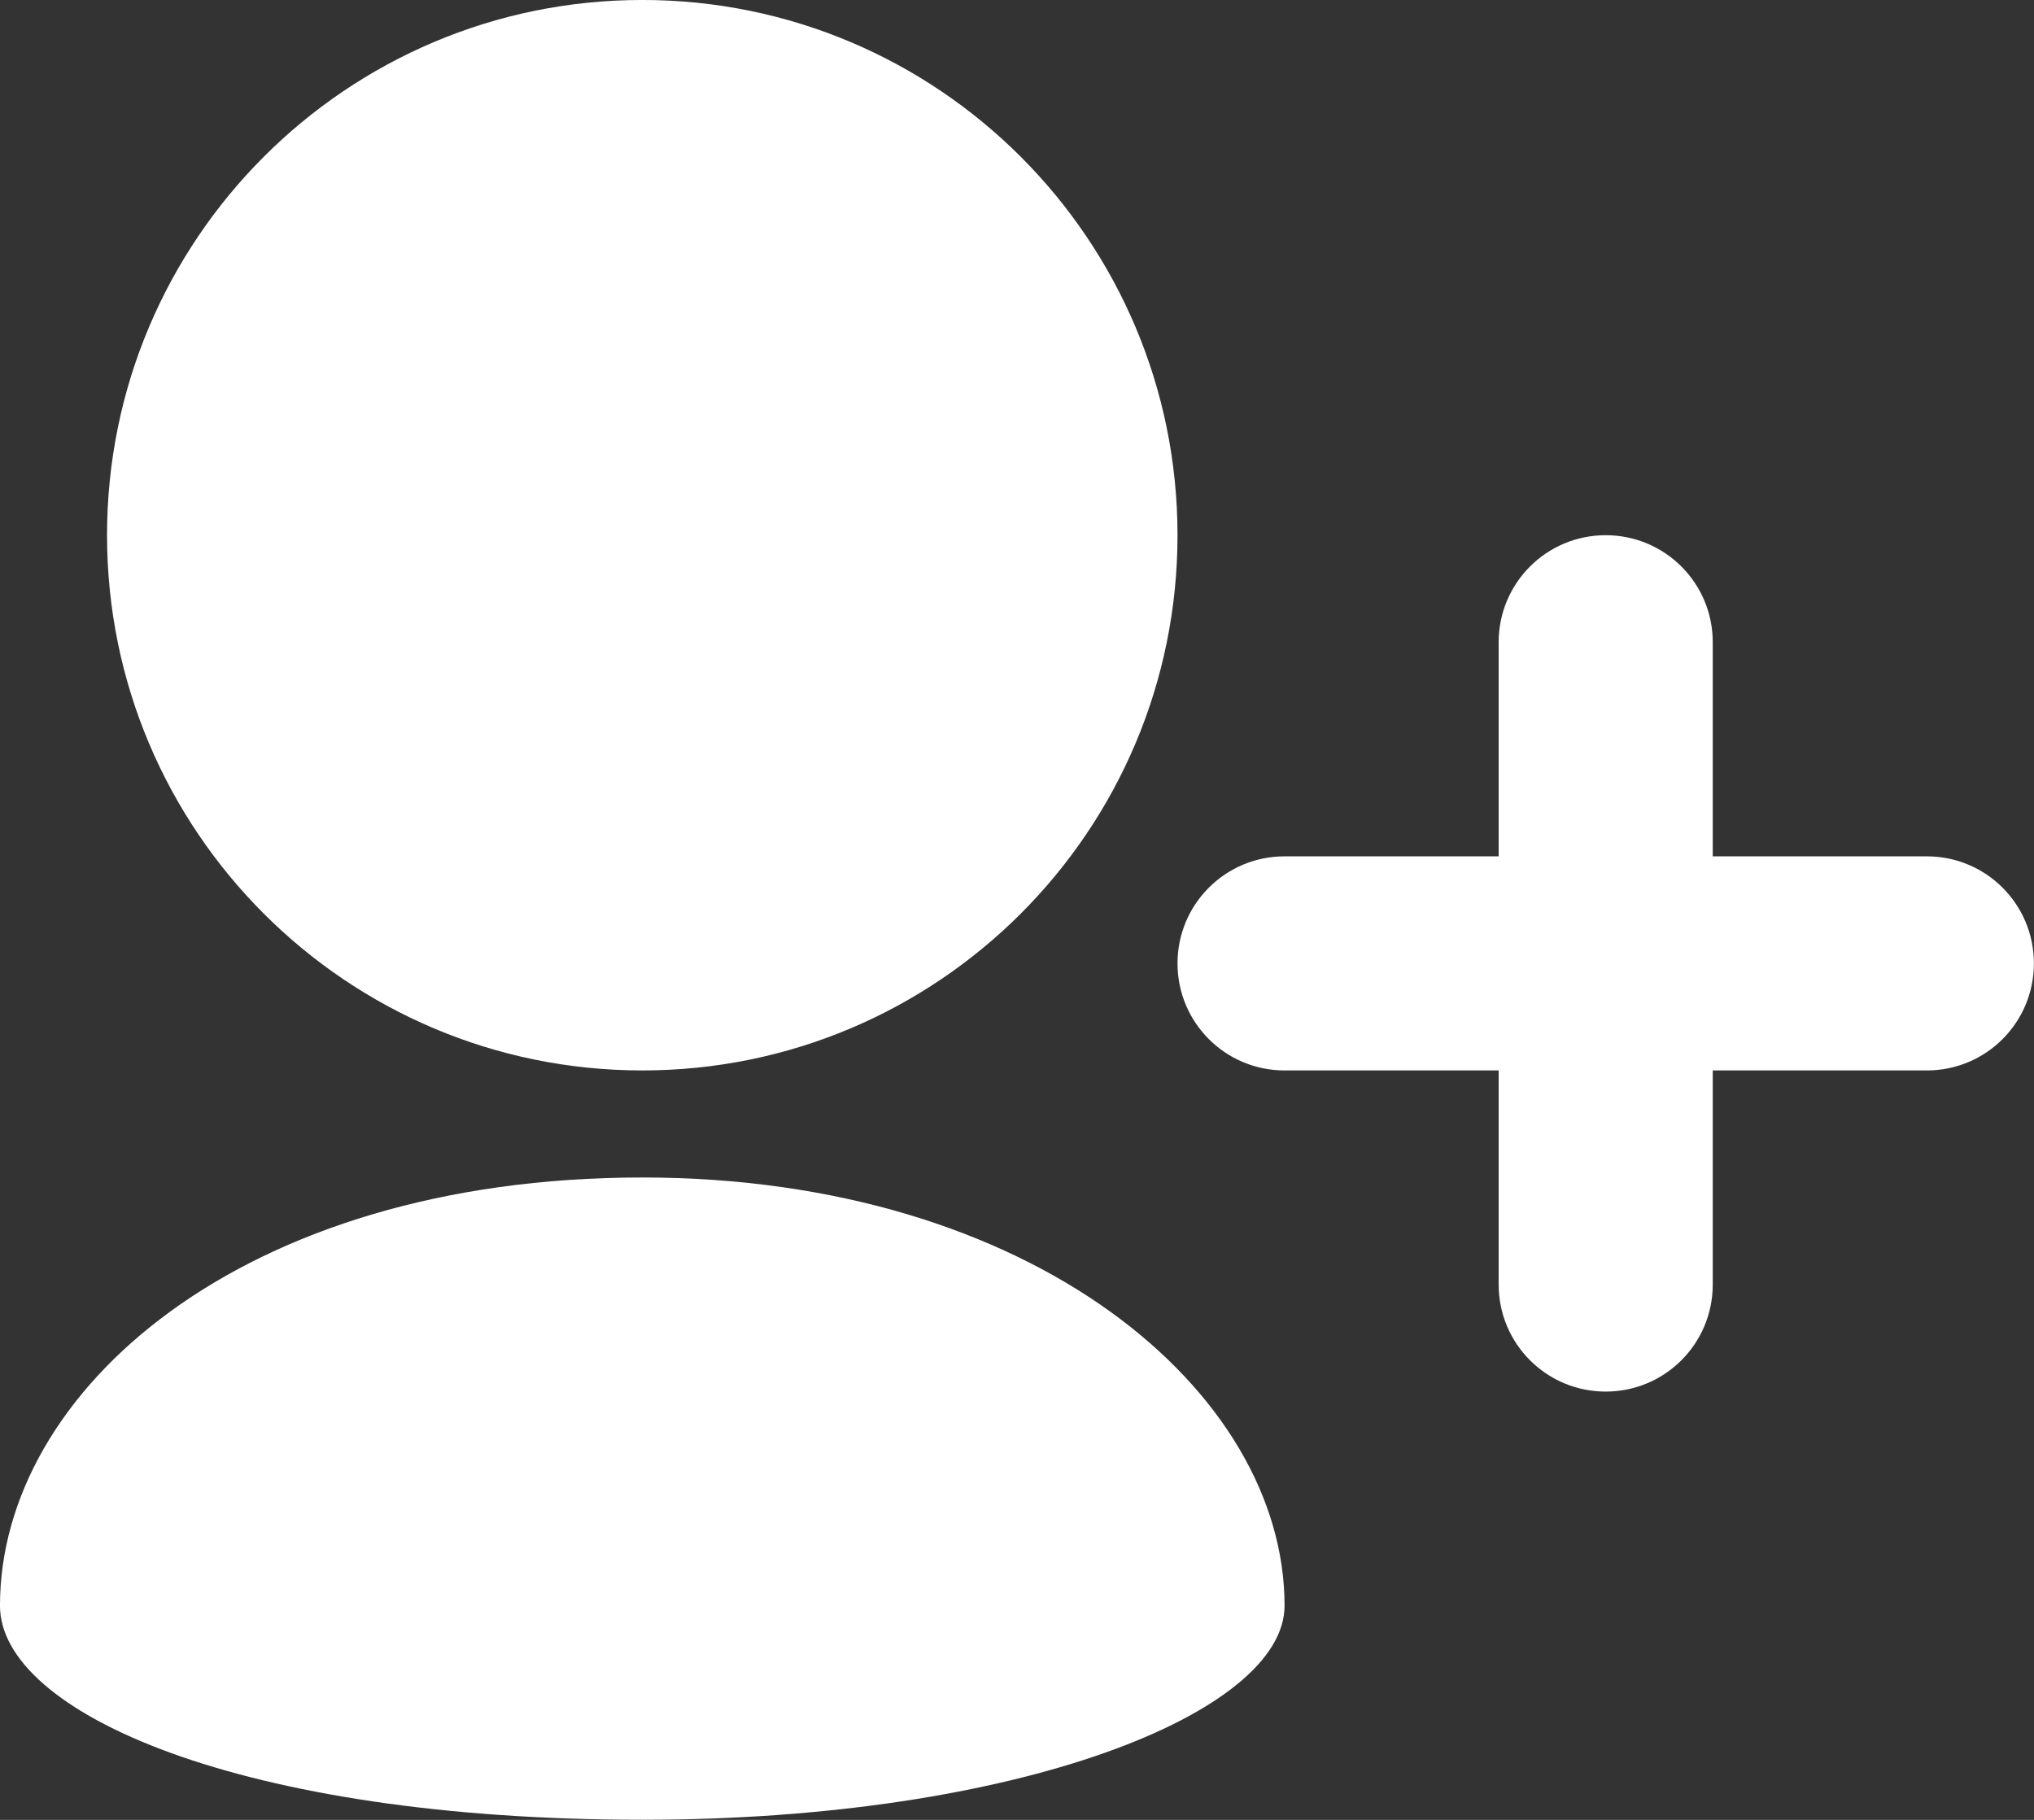 <?xml version="1.0" encoding="UTF-8" standalone="no"?>
<!-- Created with Inkscape (http://www.inkscape.org/) -->

<svg
   width="167.569mm"
   height="149.931mm"
   viewBox="0 0 167.569 149.931"
   version="1.1"
   id="svg5"
   xml:space="preserve"
   xmlns:inkscape="http://www.inkscape.org/namespaces/inkscape"
   xmlns:sodipodi="http://sodipodi.sourceforge.net/DTD/sodipodi-0.dtd"
   xmlns="http://www.w3.org/2000/svg"
   xmlns:svg="http://www.w3.org/2000/svg"><rect x="0" y="0" width="167.569" height="149.931" fill="#333333" stroke="none"/><sodipodi:namedview
     id="namedview7"
     pagecolor="#ffffff"
     bordercolor="#000000"
     borderopacity="0.25"
     inkscape:showpageshadow="2"
     inkscape:pageopacity="0.0"
     inkscape:pagecheckerboard="0"
     inkscape:deskcolor="#d1d1d1"
     inkscape:document-units="mm"
     showgrid="false" /><defs
     id="defs2" /><g
     inkscape:label="Layer 1"
     inkscape:groupmode="layer"
     id="layer1"
     transform="translate(145.527,-47.454)"><g
       style="fill:#ffffff"
       id="g334"
       transform="matrix(8.819,0,0,8.819,-171.985,12.176)"><path
         d="m 9,14 c 1.381,0 2.631,-0.56 3.536,-1.465 C 13.44,11.631 14,10.381 14,9 14,7.619 13.44,6.369 12.536,5.465 11.631,4.56 10.381,4 9,4 7.619,4 6.369,4.56 5.464,5.465 4.56,6.369 4,7.619 4,9 4,10.381 4.56,11.631 5.464,12.535 6.369,13.44 7.619,14 9,14 Z m 0,7 c 3.518,0 6,-1 6,-2 0,-2 -2.354,-4 -6,-4 -3.75,0 -6,2 -6,4 0,1 2.25,2 6,2 z M 21,12 H 19 V 10 C 19,9.447 18.553,9 18,9 17.447,9 17,9.447 17,10 v 2 h -2 c -0.553,0 -1,0.447 -1,1 0,0.553 0.447,1 1,1 h 2 v 2 c 0,0.553 0.447,1 1,1 0.553,0 1,-0.447 1,-1 v -2 h 2 c 0.553,0 1,-0.447 1,-1 0,-0.553 -0.447,-1 -1,-1 z"
         id="path325" /></g></g></svg>
